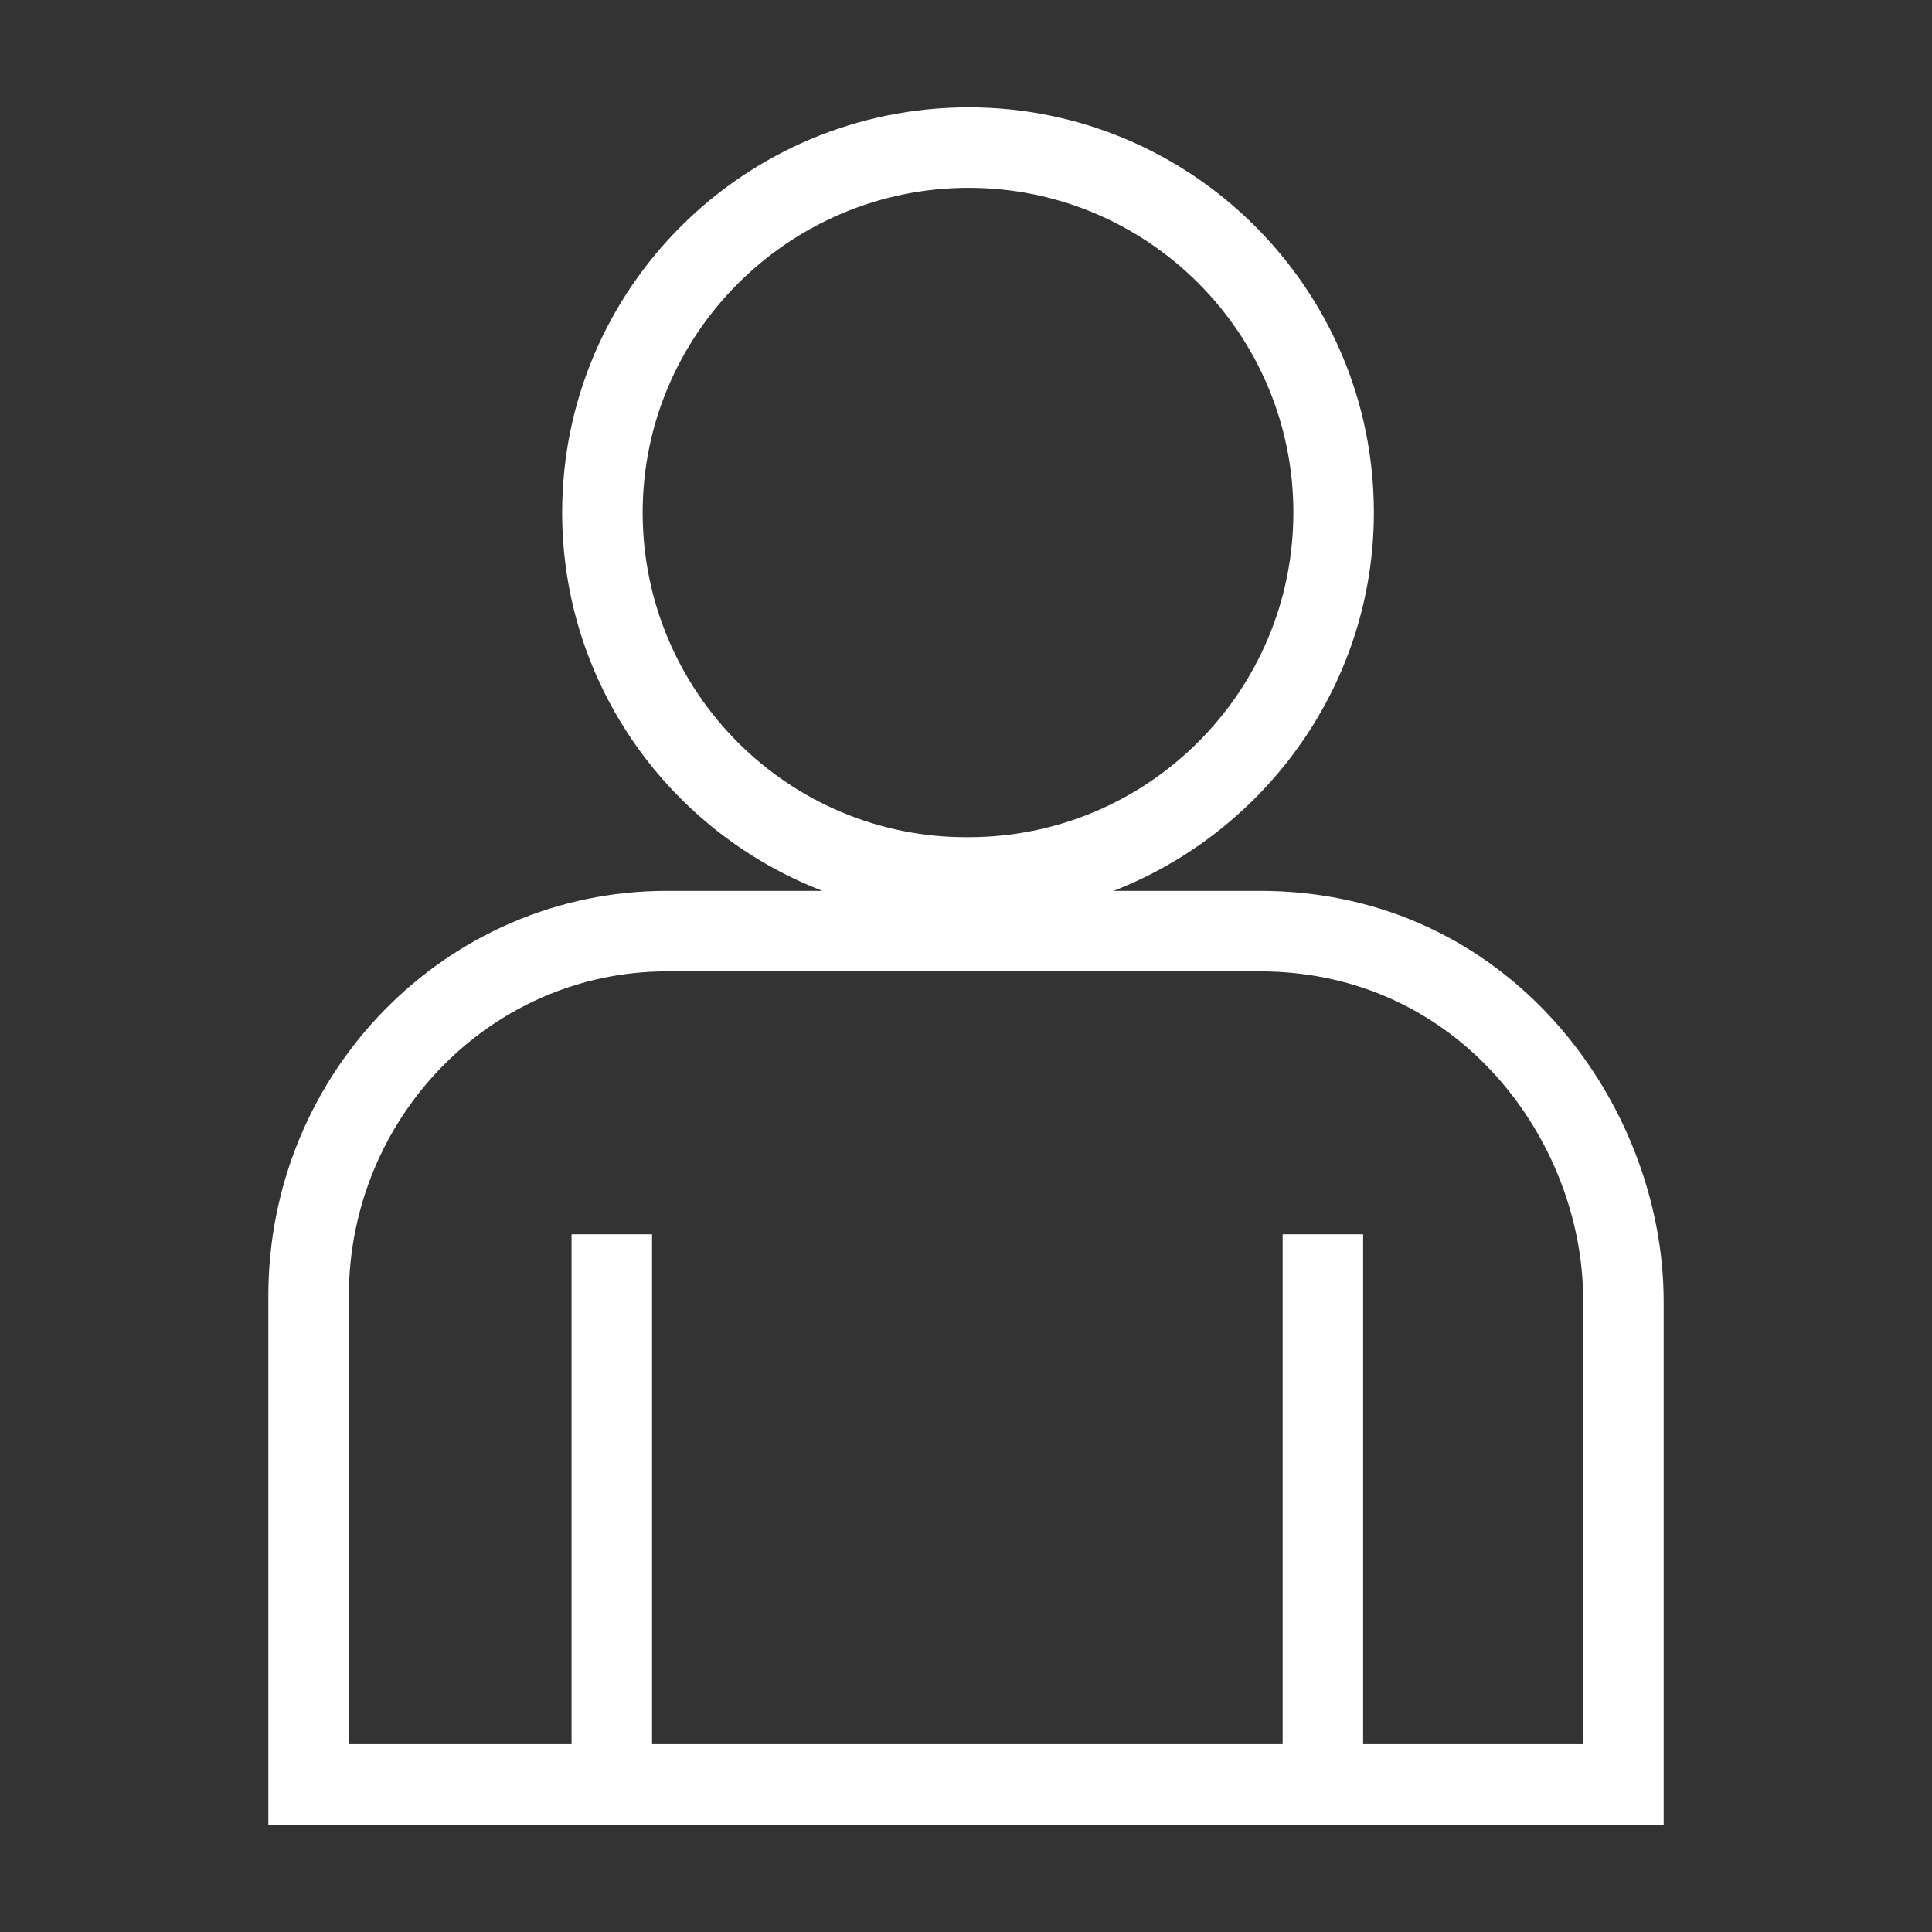 <?xml version="1.0" encoding="utf-8"?>
<!-- Generator: Adobe Illustrator 24.0.2, SVG Export Plug-In . SVG Version: 6.00 Build 0)  -->
<svg version="1.1" id="Layer_1" xmlns="http://www.w3.org/2000/svg" xmlns:xlink="http://www.w3.org/1999/xlink" x="0px" y="0px"
	 viewBox="0 0 144 144" style="enable-background:new 0 0 144 144;" xml:space="preserve">
<rect x="0" y="0" width="144" height="144" fill="#333333" stroke="none"/>
<style type="text/css">
	.st0{fill:#FFFFFF;}
</style>
<path class="st0" d="M93.9,66.4H83C94.3,62,102.4,51,102.4,38.2C102.4,21.5,88.8,8,72.2,8C55.5,8,41.9,21.5,41.9,38.2
	c0,12.8,8,23.8,19.4,28.2H49.7C33.3,66.4,20,79.9,20,96.6V136h104V97C124,82.3,112.5,66.4,93.9,66.4z M47.9,38.2
	C47.9,24.9,58.8,14,72.2,14s24.2,10.9,24.2,24.2c0,13.4-10.9,24.2-24.2,24.2C58.8,62.5,47.9,51.6,47.9,38.2z M118,130h-16.4V92h-6
	v38h-47V92h-6v38H26V96.6c0-13.3,10.6-24.2,23.7-24.2h44.2c14.9,0,24.1,12.7,24.1,24.5V130z"/>
</svg>
